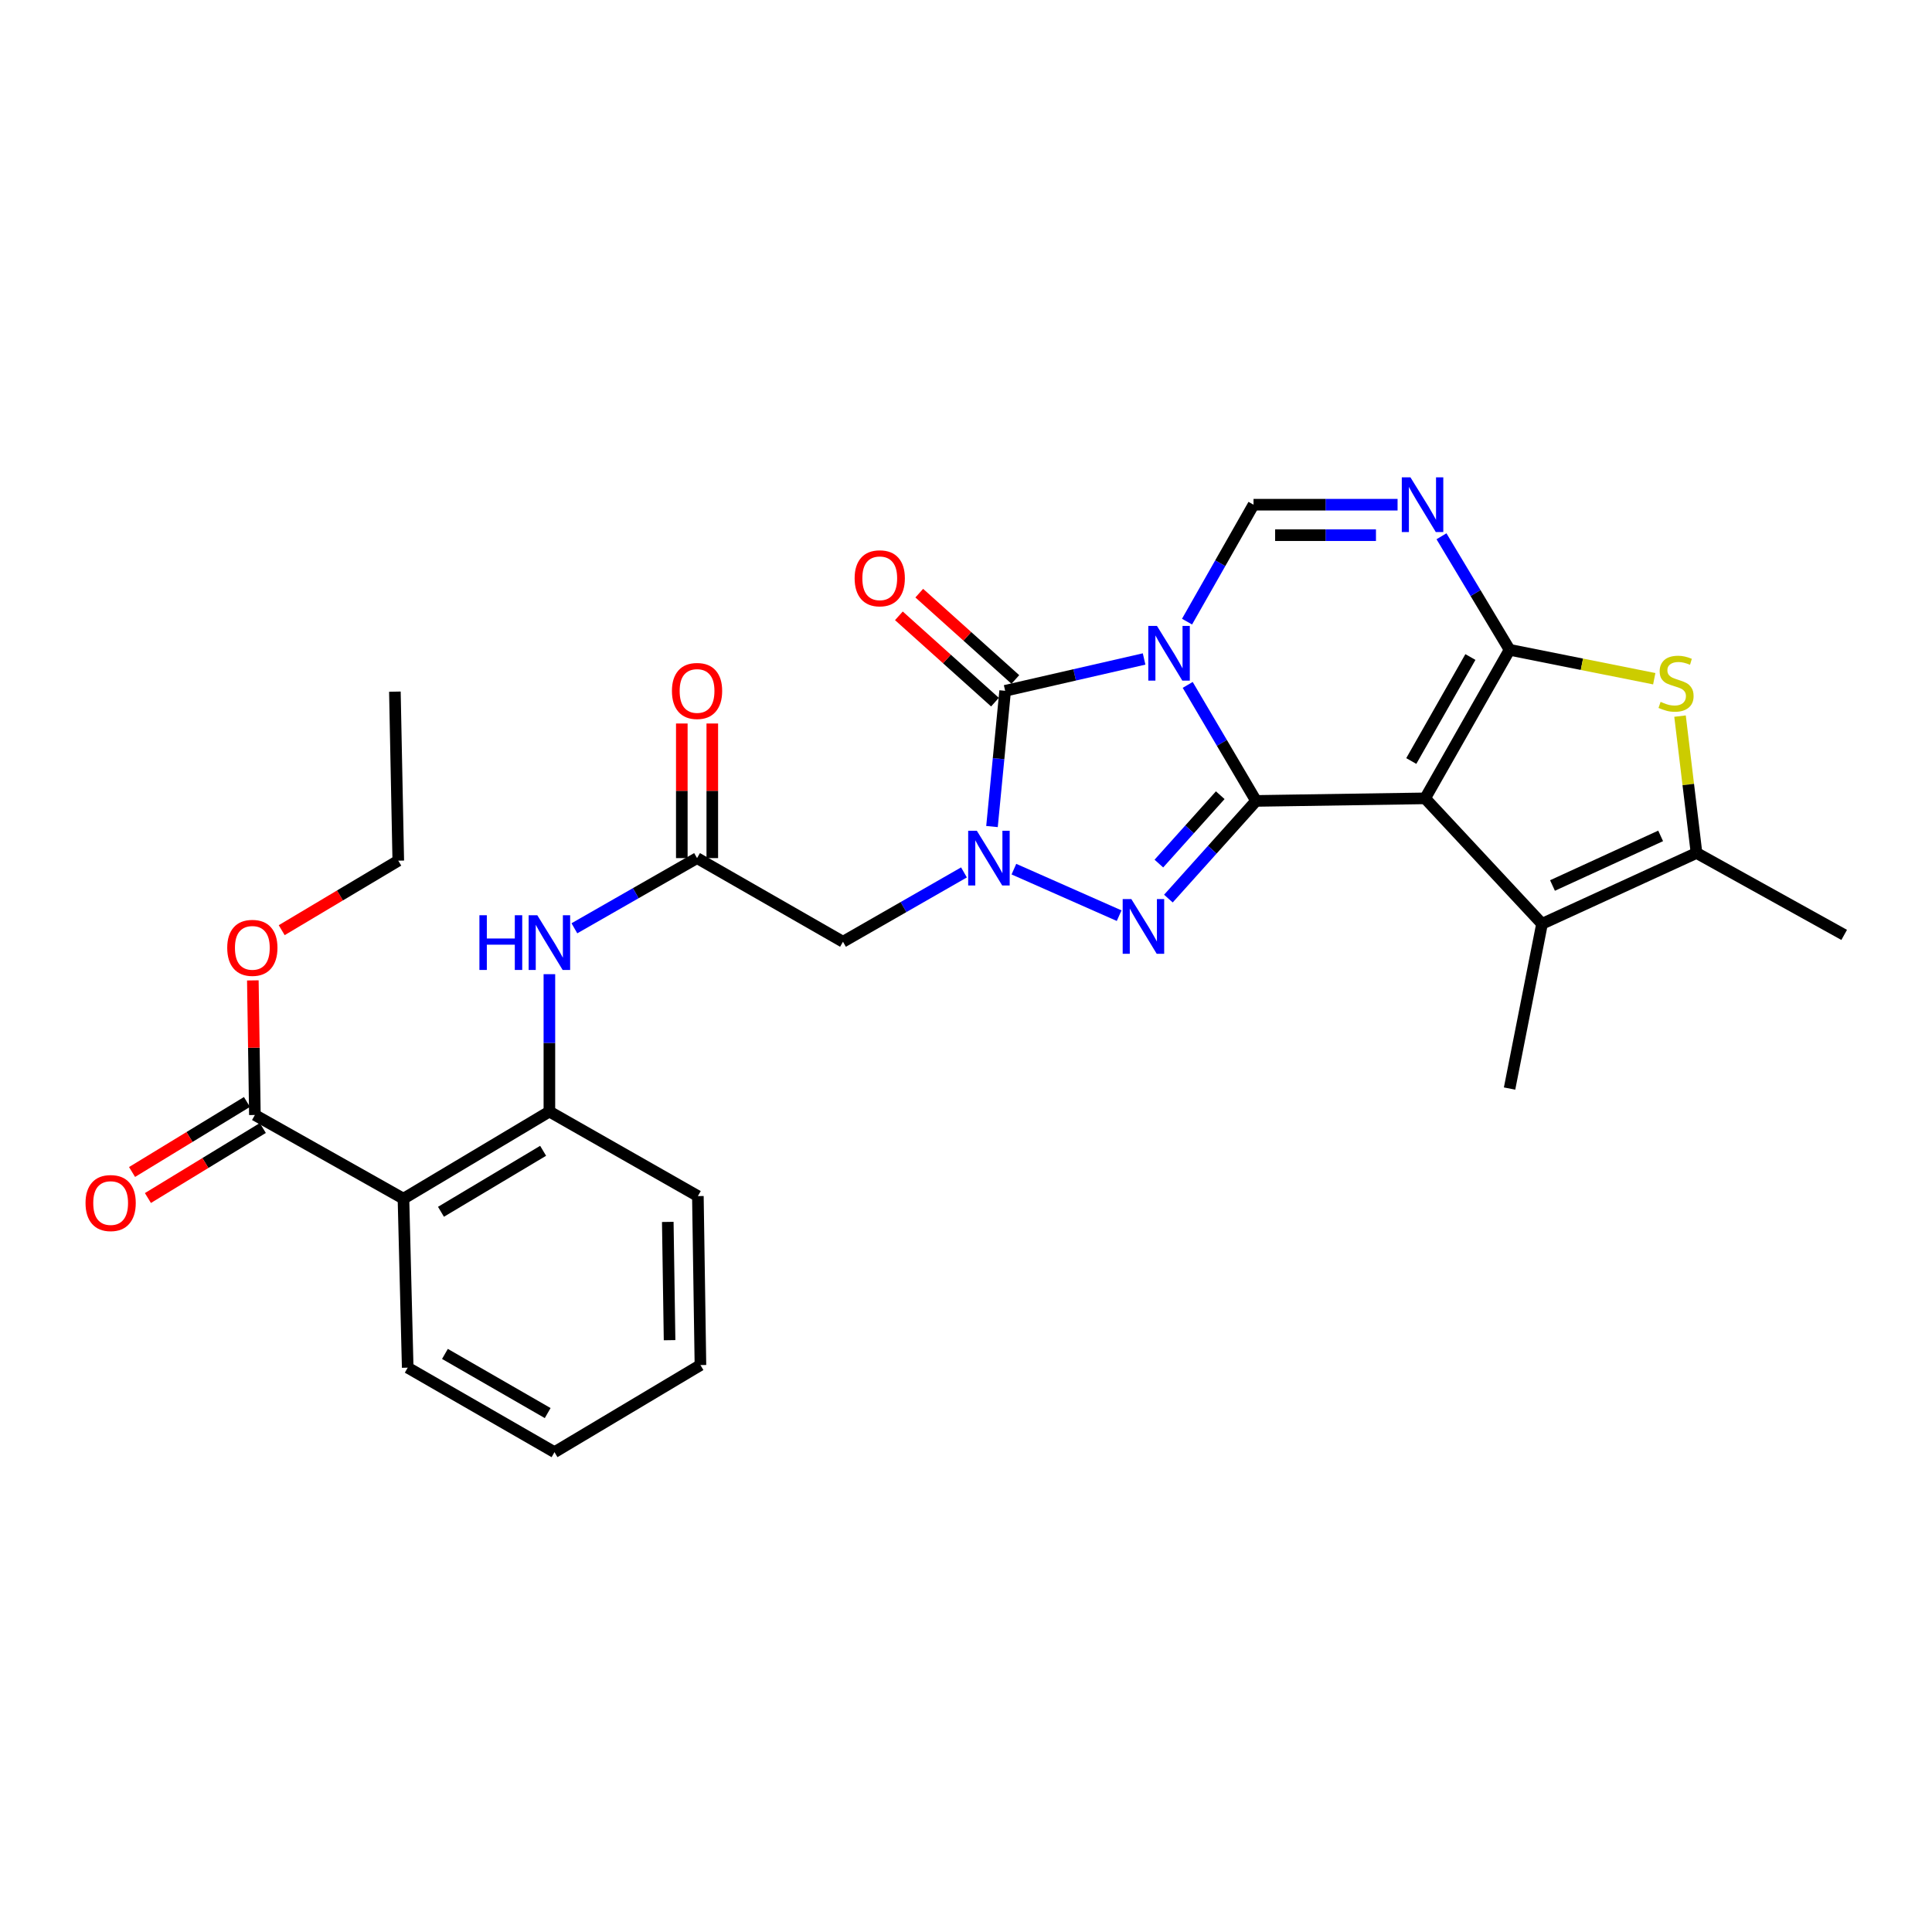 <?xml version='1.0' encoding='iso-8859-1'?>
<svg version='1.1' baseProfile='full'
              xmlns='http://www.w3.org/2000/svg'
                      xmlns:rdkit='http://www.rdkit.org/xml'
                      xmlns:xlink='http://www.w3.org/1999/xlink'
                  xml:space='preserve'
width='1000px' height='1000px' viewBox='0 0 1000 1000'>
<!-- END OF HEADER -->
<rect style='opacity:1.0;fill:#FFFFFF;stroke:none' width='1000' height='1000' x='0' y='0'> </rect>
<path class='bond-0' d='M 614.754,354.503 L 632.451,384.528' style='fill:none;fill-rule:evenodd;stroke:#0000FF;stroke-width:6px;stroke-linecap:butt;stroke-linejoin:miter;stroke-opacity:1' />
<path class='bond-0' d='M 632.451,384.528 L 650.148,414.553' style='fill:none;fill-rule:evenodd;stroke:#000000;stroke-width:6px;stroke-linecap:butt;stroke-linejoin:miter;stroke-opacity:1' />
<path class='bond-5' d='M 592.185,341.084 L 556.226,349.321' style='fill:none;fill-rule:evenodd;stroke:#0000FF;stroke-width:6px;stroke-linecap:butt;stroke-linejoin:miter;stroke-opacity:1' />
<path class='bond-5' d='M 556.226,349.321 L 520.266,357.559' style='fill:none;fill-rule:evenodd;stroke:#000000;stroke-width:6px;stroke-linecap:butt;stroke-linejoin:miter;stroke-opacity:1' />
<path class='bond-7' d='M 614.41,321.754 L 631.617,291.493' style='fill:none;fill-rule:evenodd;stroke:#0000FF;stroke-width:6px;stroke-linecap:butt;stroke-linejoin:miter;stroke-opacity:1' />
<path class='bond-7' d='M 631.617,291.493 L 648.824,261.232' style='fill:none;fill-rule:evenodd;stroke:#000000;stroke-width:6px;stroke-linecap:butt;stroke-linejoin:miter;stroke-opacity:1' />
<path class='bond-1' d='M 650.148,414.553 L 737.638,413.23' style='fill:none;fill-rule:evenodd;stroke:#000000;stroke-width:6px;stroke-linecap:butt;stroke-linejoin:miter;stroke-opacity:1' />
<path class='bond-4' d='M 650.148,414.553 L 627.454,439.833' style='fill:none;fill-rule:evenodd;stroke:#000000;stroke-width:6px;stroke-linecap:butt;stroke-linejoin:miter;stroke-opacity:1' />
<path class='bond-4' d='M 627.454,439.833 L 604.76,465.112' style='fill:none;fill-rule:evenodd;stroke:#0000FF;stroke-width:6px;stroke-linecap:butt;stroke-linejoin:miter;stroke-opacity:1' />
<path class='bond-4' d='M 631.598,411.597 L 615.713,429.293' style='fill:none;fill-rule:evenodd;stroke:#000000;stroke-width:6px;stroke-linecap:butt;stroke-linejoin:miter;stroke-opacity:1' />
<path class='bond-4' d='M 615.713,429.293 L 599.827,446.988' style='fill:none;fill-rule:evenodd;stroke:#0000FF;stroke-width:6px;stroke-linecap:butt;stroke-linejoin:miter;stroke-opacity:1' />
<path class='bond-9' d='M 737.638,413.23 L 798.148,478.175' style='fill:none;fill-rule:evenodd;stroke:#000000;stroke-width:6px;stroke-linecap:butt;stroke-linejoin:miter;stroke-opacity:1' />
<path class='bond-30' d='M 737.638,413.23 L 781.353,336.337' style='fill:none;fill-rule:evenodd;stroke:#000000;stroke-width:6px;stroke-linecap:butt;stroke-linejoin:miter;stroke-opacity:1' />
<path class='bond-30' d='M 730.479,393.898 L 761.079,340.073' style='fill:none;fill-rule:evenodd;stroke:#000000;stroke-width:6px;stroke-linecap:butt;stroke-linejoin:miter;stroke-opacity:1' />
<path class='bond-2' d='M 781.353,336.337 L 763.732,306.959' style='fill:none;fill-rule:evenodd;stroke:#000000;stroke-width:6px;stroke-linecap:butt;stroke-linejoin:miter;stroke-opacity:1' />
<path class='bond-2' d='M 763.732,306.959 L 746.112,277.582' style='fill:none;fill-rule:evenodd;stroke:#0000FF;stroke-width:6px;stroke-linecap:butt;stroke-linejoin:miter;stroke-opacity:1' />
<path class='bond-8' d='M 781.353,336.337 L 818.798,343.822' style='fill:none;fill-rule:evenodd;stroke:#000000;stroke-width:6px;stroke-linecap:butt;stroke-linejoin:miter;stroke-opacity:1' />
<path class='bond-8' d='M 818.798,343.822 L 856.243,351.307' style='fill:none;fill-rule:evenodd;stroke:#CCCC00;stroke-width:6px;stroke-linecap:butt;stroke-linejoin:miter;stroke-opacity:1' />
<path class='bond-3' d='M 513.453,427.82 L 516.86,392.689' style='fill:none;fill-rule:evenodd;stroke:#0000FF;stroke-width:6px;stroke-linecap:butt;stroke-linejoin:miter;stroke-opacity:1' />
<path class='bond-3' d='M 516.86,392.689 L 520.266,357.559' style='fill:none;fill-rule:evenodd;stroke:#000000;stroke-width:6px;stroke-linecap:butt;stroke-linejoin:miter;stroke-opacity:1' />
<path class='bond-11' d='M 498.952,451.558 L 467.639,469.503' style='fill:none;fill-rule:evenodd;stroke:#0000FF;stroke-width:6px;stroke-linecap:butt;stroke-linejoin:miter;stroke-opacity:1' />
<path class='bond-11' d='M 467.639,469.503 L 436.326,487.449' style='fill:none;fill-rule:evenodd;stroke:#000000;stroke-width:6px;stroke-linecap:butt;stroke-linejoin:miter;stroke-opacity:1' />
<path class='bond-29' d='M 524.795,449.869 L 579.266,473.949' style='fill:none;fill-rule:evenodd;stroke:#0000FF;stroke-width:6px;stroke-linecap:butt;stroke-linejoin:miter;stroke-opacity:1' />
<path class='bond-17' d='M 525.539,351.69 L 500.675,329.351' style='fill:none;fill-rule:evenodd;stroke:#000000;stroke-width:6px;stroke-linecap:butt;stroke-linejoin:miter;stroke-opacity:1' />
<path class='bond-17' d='M 500.675,329.351 L 475.81,307.012' style='fill:none;fill-rule:evenodd;stroke:#FF0000;stroke-width:6px;stroke-linecap:butt;stroke-linejoin:miter;stroke-opacity:1' />
<path class='bond-17' d='M 514.994,363.427 L 490.13,341.088' style='fill:none;fill-rule:evenodd;stroke:#000000;stroke-width:6px;stroke-linecap:butt;stroke-linejoin:miter;stroke-opacity:1' />
<path class='bond-17' d='M 490.13,341.088 L 465.265,318.749' style='fill:none;fill-rule:evenodd;stroke:#FF0000;stroke-width:6px;stroke-linecap:butt;stroke-linejoin:miter;stroke-opacity:1' />
<path class='bond-6' d='M 723.379,261.232 L 686.101,261.232' style='fill:none;fill-rule:evenodd;stroke:#0000FF;stroke-width:6px;stroke-linecap:butt;stroke-linejoin:miter;stroke-opacity:1' />
<path class='bond-6' d='M 686.101,261.232 L 648.824,261.232' style='fill:none;fill-rule:evenodd;stroke:#000000;stroke-width:6px;stroke-linecap:butt;stroke-linejoin:miter;stroke-opacity:1' />
<path class='bond-6' d='M 712.196,277.011 L 686.101,277.011' style='fill:none;fill-rule:evenodd;stroke:#0000FF;stroke-width:6px;stroke-linecap:butt;stroke-linejoin:miter;stroke-opacity:1' />
<path class='bond-6' d='M 686.101,277.011 L 660.007,277.011' style='fill:none;fill-rule:evenodd;stroke:#000000;stroke-width:6px;stroke-linecap:butt;stroke-linejoin:miter;stroke-opacity:1' />
<path class='bond-31' d='M 869.58,370.656 L 873.848,406.077' style='fill:none;fill-rule:evenodd;stroke:#CCCC00;stroke-width:6px;stroke-linecap:butt;stroke-linejoin:miter;stroke-opacity:1' />
<path class='bond-31' d='M 873.848,406.077 L 878.117,441.499' style='fill:none;fill-rule:evenodd;stroke:#000000;stroke-width:6px;stroke-linecap:butt;stroke-linejoin:miter;stroke-opacity:1' />
<path class='bond-10' d='M 798.148,478.175 L 878.117,441.499' style='fill:none;fill-rule:evenodd;stroke:#000000;stroke-width:6px;stroke-linecap:butt;stroke-linejoin:miter;stroke-opacity:1' />
<path class='bond-10' d='M 803.566,458.331 L 859.544,432.658' style='fill:none;fill-rule:evenodd;stroke:#000000;stroke-width:6px;stroke-linecap:butt;stroke-linejoin:miter;stroke-opacity:1' />
<path class='bond-21' d='M 798.148,478.175 L 781.353,563.43' style='fill:none;fill-rule:evenodd;stroke:#000000;stroke-width:6px;stroke-linecap:butt;stroke-linejoin:miter;stroke-opacity:1' />
<path class='bond-22' d='M 878.117,441.499 L 954.545,483.907' style='fill:none;fill-rule:evenodd;stroke:#000000;stroke-width:6px;stroke-linecap:butt;stroke-linejoin:miter;stroke-opacity:1' />
<path class='bond-13' d='M 436.326,487.449 L 360.792,444.155' style='fill:none;fill-rule:evenodd;stroke:#000000;stroke-width:6px;stroke-linecap:butt;stroke-linejoin:miter;stroke-opacity:1' />
<path class='bond-12' d='M 208.83,620.433 L 284.364,575.342' style='fill:none;fill-rule:evenodd;stroke:#000000;stroke-width:6px;stroke-linecap:butt;stroke-linejoin:miter;stroke-opacity:1' />
<path class='bond-12' d='M 228.247,627.218 L 281.121,595.654' style='fill:none;fill-rule:evenodd;stroke:#000000;stroke-width:6px;stroke-linecap:butt;stroke-linejoin:miter;stroke-opacity:1' />
<path class='bond-15' d='M 208.83,620.433 L 131.928,577.113' style='fill:none;fill-rule:evenodd;stroke:#000000;stroke-width:6px;stroke-linecap:butt;stroke-linejoin:miter;stroke-opacity:1' />
<path class='bond-23' d='M 208.83,620.433 L 211.03,707.897' style='fill:none;fill-rule:evenodd;stroke:#000000;stroke-width:6px;stroke-linecap:butt;stroke-linejoin:miter;stroke-opacity:1' />
<path class='bond-16' d='M 360.792,444.155 L 329.049,462.319' style='fill:none;fill-rule:evenodd;stroke:#000000;stroke-width:6px;stroke-linecap:butt;stroke-linejoin:miter;stroke-opacity:1' />
<path class='bond-16' d='M 329.049,462.319 L 297.305,480.482' style='fill:none;fill-rule:evenodd;stroke:#0000FF;stroke-width:6px;stroke-linecap:butt;stroke-linejoin:miter;stroke-opacity:1' />
<path class='bond-18' d='M 368.681,444.155 L 368.681,409.319' style='fill:none;fill-rule:evenodd;stroke:#000000;stroke-width:6px;stroke-linecap:butt;stroke-linejoin:miter;stroke-opacity:1' />
<path class='bond-18' d='M 368.681,409.319 L 368.681,374.484' style='fill:none;fill-rule:evenodd;stroke:#FF0000;stroke-width:6px;stroke-linecap:butt;stroke-linejoin:miter;stroke-opacity:1' />
<path class='bond-18' d='M 352.903,444.155 L 352.903,409.319' style='fill:none;fill-rule:evenodd;stroke:#000000;stroke-width:6px;stroke-linecap:butt;stroke-linejoin:miter;stroke-opacity:1' />
<path class='bond-18' d='M 352.903,409.319 L 352.903,374.484' style='fill:none;fill-rule:evenodd;stroke:#FF0000;stroke-width:6px;stroke-linecap:butt;stroke-linejoin:miter;stroke-opacity:1' />
<path class='bond-14' d='M 284.364,575.342 L 284.364,539.788' style='fill:none;fill-rule:evenodd;stroke:#000000;stroke-width:6px;stroke-linecap:butt;stroke-linejoin:miter;stroke-opacity:1' />
<path class='bond-14' d='M 284.364,539.788 L 284.364,504.233' style='fill:none;fill-rule:evenodd;stroke:#0000FF;stroke-width:6px;stroke-linecap:butt;stroke-linejoin:miter;stroke-opacity:1' />
<path class='bond-24' d='M 284.364,575.342 L 361.221,619.101' style='fill:none;fill-rule:evenodd;stroke:#000000;stroke-width:6px;stroke-linecap:butt;stroke-linejoin:miter;stroke-opacity:1' />
<path class='bond-19' d='M 127.822,570.377 L 98.087,588.5' style='fill:none;fill-rule:evenodd;stroke:#000000;stroke-width:6px;stroke-linecap:butt;stroke-linejoin:miter;stroke-opacity:1' />
<path class='bond-19' d='M 98.087,588.5 L 68.351,606.624' style='fill:none;fill-rule:evenodd;stroke:#FF0000;stroke-width:6px;stroke-linecap:butt;stroke-linejoin:miter;stroke-opacity:1' />
<path class='bond-19' d='M 136.034,583.85 L 106.298,601.973' style='fill:none;fill-rule:evenodd;stroke:#000000;stroke-width:6px;stroke-linecap:butt;stroke-linejoin:miter;stroke-opacity:1' />
<path class='bond-19' d='M 106.298,601.973 L 76.562,620.097' style='fill:none;fill-rule:evenodd;stroke:#FF0000;stroke-width:6px;stroke-linecap:butt;stroke-linejoin:miter;stroke-opacity:1' />
<path class='bond-20' d='M 131.928,577.113 L 131.399,542.282' style='fill:none;fill-rule:evenodd;stroke:#000000;stroke-width:6px;stroke-linecap:butt;stroke-linejoin:miter;stroke-opacity:1' />
<path class='bond-20' d='M 131.399,542.282 L 130.87,507.45' style='fill:none;fill-rule:evenodd;stroke:#FF0000;stroke-width:6px;stroke-linecap:butt;stroke-linejoin:miter;stroke-opacity:1' />
<path class='bond-25' d='M 145.812,481.461 L 175.98,463.47' style='fill:none;fill-rule:evenodd;stroke:#FF0000;stroke-width:6px;stroke-linecap:butt;stroke-linejoin:miter;stroke-opacity:1' />
<path class='bond-25' d='M 175.98,463.47 L 206.147,445.479' style='fill:none;fill-rule:evenodd;stroke:#000000;stroke-width:6px;stroke-linecap:butt;stroke-linejoin:miter;stroke-opacity:1' />
<path class='bond-32' d='M 211.03,707.897 L 287.002,751.638' style='fill:none;fill-rule:evenodd;stroke:#000000;stroke-width:6px;stroke-linecap:butt;stroke-linejoin:miter;stroke-opacity:1' />
<path class='bond-32' d='M 230.298,700.785 L 283.479,731.403' style='fill:none;fill-rule:evenodd;stroke:#000000;stroke-width:6px;stroke-linecap:butt;stroke-linejoin:miter;stroke-opacity:1' />
<path class='bond-27' d='M 361.221,619.101 L 362.545,706.556' style='fill:none;fill-rule:evenodd;stroke:#000000;stroke-width:6px;stroke-linecap:butt;stroke-linejoin:miter;stroke-opacity:1' />
<path class='bond-27' d='M 345.644,632.458 L 346.57,693.677' style='fill:none;fill-rule:evenodd;stroke:#000000;stroke-width:6px;stroke-linecap:butt;stroke-linejoin:miter;stroke-opacity:1' />
<path class='bond-28' d='M 206.147,445.479 L 204.394,357.997' style='fill:none;fill-rule:evenodd;stroke:#000000;stroke-width:6px;stroke-linecap:butt;stroke-linejoin:miter;stroke-opacity:1' />
<path class='bond-26' d='M 287.002,751.638 L 362.545,706.556' style='fill:none;fill-rule:evenodd;stroke:#000000;stroke-width:6px;stroke-linecap:butt;stroke-linejoin:miter;stroke-opacity:1' />
<path  class='atom-0' d='M 598.841 323.965
L 608.121 338.965
Q 609.041 340.445, 610.521 343.125
Q 612.001 345.805, 612.081 345.965
L 612.081 323.965
L 615.841 323.965
L 615.841 352.285
L 611.961 352.285
L 602.001 335.885
Q 600.841 333.965, 599.601 331.765
Q 598.401 329.565, 598.041 328.885
L 598.041 352.285
L 594.361 352.285
L 594.361 323.965
L 598.841 323.965
' fill='#0000FF'/>
<path  class='atom-4' d='M 505.609 429.995
L 514.889 444.995
Q 515.809 446.475, 517.289 449.155
Q 518.769 451.835, 518.849 451.995
L 518.849 429.995
L 522.609 429.995
L 522.609 458.315
L 518.729 458.315
L 508.769 441.915
Q 507.609 439.995, 506.369 437.795
Q 505.169 435.595, 504.809 434.915
L 504.809 458.315
L 501.129 458.315
L 501.129 429.995
L 505.609 429.995
' fill='#0000FF'/>
<path  class='atom-5' d='M 585.578 465.347
L 594.858 480.347
Q 595.778 481.827, 597.258 484.507
Q 598.738 487.187, 598.818 487.347
L 598.818 465.347
L 602.578 465.347
L 602.578 493.667
L 598.698 493.667
L 588.738 477.267
Q 587.578 475.347, 586.338 473.147
Q 585.138 470.947, 584.778 470.267
L 584.778 493.667
L 581.098 493.667
L 581.098 465.347
L 585.578 465.347
' fill='#0000FF'/>
<path  class='atom-7' d='M 730.046 247.072
L 739.326 262.072
Q 740.246 263.552, 741.726 266.232
Q 743.206 268.912, 743.286 269.072
L 743.286 247.072
L 747.046 247.072
L 747.046 275.392
L 743.166 275.392
L 733.206 258.992
Q 732.046 257.072, 730.806 254.872
Q 729.606 252.672, 729.246 251.992
L 729.246 275.392
L 725.566 275.392
L 725.566 247.072
L 730.046 247.072
' fill='#0000FF'/>
<path  class='atom-9' d='M 859.52 363.281
Q 859.84 363.401, 861.16 363.961
Q 862.48 364.521, 863.92 364.881
Q 865.4 365.201, 866.84 365.201
Q 869.52 365.201, 871.08 363.921
Q 872.64 362.601, 872.64 360.321
Q 872.64 358.761, 871.84 357.801
Q 871.08 356.841, 869.88 356.321
Q 868.68 355.801, 866.68 355.201
Q 864.16 354.441, 862.64 353.721
Q 861.16 353.001, 860.08 351.481
Q 859.04 349.961, 859.04 347.401
Q 859.04 343.841, 861.44 341.641
Q 863.88 339.441, 868.68 339.441
Q 871.96 339.441, 875.68 341.001
L 874.76 344.081
Q 871.36 342.681, 868.8 342.681
Q 866.04 342.681, 864.52 343.841
Q 863 344.961, 863.04 346.921
Q 863.04 348.441, 863.8 349.361
Q 864.6 350.281, 865.72 350.801
Q 866.88 351.321, 868.8 351.921
Q 871.36 352.721, 872.88 353.521
Q 874.4 354.321, 875.48 355.961
Q 876.6 357.561, 876.6 360.321
Q 876.6 364.241, 873.96 366.361
Q 871.36 368.441, 867 368.441
Q 864.48 368.441, 862.56 367.881
Q 860.68 367.361, 858.44 366.441
L 859.52 363.281
' fill='#CCCC00'/>
<path  class='atom-17' d='M 248.144 473.727
L 251.984 473.727
L 251.984 485.767
L 266.464 485.767
L 266.464 473.727
L 270.304 473.727
L 270.304 502.047
L 266.464 502.047
L 266.464 488.967
L 251.984 488.967
L 251.984 502.047
L 248.144 502.047
L 248.144 473.727
' fill='#0000FF'/>
<path  class='atom-17' d='M 278.104 473.727
L 287.384 488.727
Q 288.304 490.207, 289.784 492.887
Q 291.264 495.567, 291.344 495.727
L 291.344 473.727
L 295.104 473.727
L 295.104 502.047
L 291.224 502.047
L 281.264 485.647
Q 280.104 483.727, 278.864 481.527
Q 277.664 479.327, 277.304 478.647
L 277.304 502.047
L 273.624 502.047
L 273.624 473.727
L 278.104 473.727
' fill='#0000FF'/>
<path  class='atom-18' d='M 442.356 299.32
Q 442.356 292.52, 445.716 288.72
Q 449.076 284.92, 455.356 284.92
Q 461.636 284.92, 464.996 288.72
Q 468.356 292.52, 468.356 299.32
Q 468.356 306.2, 464.956 310.12
Q 461.556 314, 455.356 314
Q 449.116 314, 445.716 310.12
Q 442.356 306.24, 442.356 299.32
M 455.356 310.8
Q 459.676 310.8, 461.996 307.92
Q 464.356 305, 464.356 299.32
Q 464.356 293.76, 461.996 290.96
Q 459.676 288.12, 455.356 288.12
Q 451.036 288.12, 448.676 290.92
Q 446.356 293.72, 446.356 299.32
Q 446.356 305.04, 448.676 307.92
Q 451.036 310.8, 455.356 310.8
' fill='#FF0000'/>
<path  class='atom-19' d='M 347.792 357.639
Q 347.792 350.839, 351.152 347.039
Q 354.512 343.239, 360.792 343.239
Q 367.072 343.239, 370.432 347.039
Q 373.792 350.839, 373.792 357.639
Q 373.792 364.519, 370.392 368.439
Q 366.992 372.319, 360.792 372.319
Q 354.552 372.319, 351.152 368.439
Q 347.792 364.559, 347.792 357.639
M 360.792 369.119
Q 365.112 369.119, 367.432 366.239
Q 369.792 363.319, 369.792 357.639
Q 369.792 352.079, 367.432 349.279
Q 365.112 346.439, 360.792 346.439
Q 356.472 346.439, 354.112 349.239
Q 351.792 352.039, 351.792 357.639
Q 351.792 363.359, 354.112 366.239
Q 356.472 369.119, 360.792 369.119
' fill='#FF0000'/>
<path  class='atom-20' d='M 44.271 622.696
Q 44.271 615.896, 47.631 612.096
Q 50.991 608.296, 57.271 608.296
Q 63.551 608.296, 66.911 612.096
Q 70.271 615.896, 70.271 622.696
Q 70.271 629.576, 66.871 633.496
Q 63.471 637.376, 57.271 637.376
Q 51.031 637.376, 47.631 633.496
Q 44.271 629.616, 44.271 622.696
M 57.271 634.176
Q 61.591 634.176, 63.911 631.296
Q 66.271 628.376, 66.271 622.696
Q 66.271 617.136, 63.911 614.336
Q 61.591 611.496, 57.271 611.496
Q 52.951 611.496, 50.591 614.296
Q 48.271 617.096, 48.271 622.696
Q 48.271 628.416, 50.591 631.296
Q 52.951 634.176, 57.271 634.176
' fill='#FF0000'/>
<path  class='atom-21' d='M 117.613 490.606
Q 117.613 483.806, 120.973 480.006
Q 124.333 476.206, 130.613 476.206
Q 136.893 476.206, 140.253 480.006
Q 143.613 483.806, 143.613 490.606
Q 143.613 497.486, 140.213 501.406
Q 136.813 505.286, 130.613 505.286
Q 124.373 505.286, 120.973 501.406
Q 117.613 497.526, 117.613 490.606
M 130.613 502.086
Q 134.933 502.086, 137.253 499.206
Q 139.613 496.286, 139.613 490.606
Q 139.613 485.046, 137.253 482.246
Q 134.933 479.406, 130.613 479.406
Q 126.293 479.406, 123.933 482.206
Q 121.613 485.006, 121.613 490.606
Q 121.613 496.326, 123.933 499.206
Q 126.293 502.086, 130.613 502.086
' fill='#FF0000'/>
</svg>
